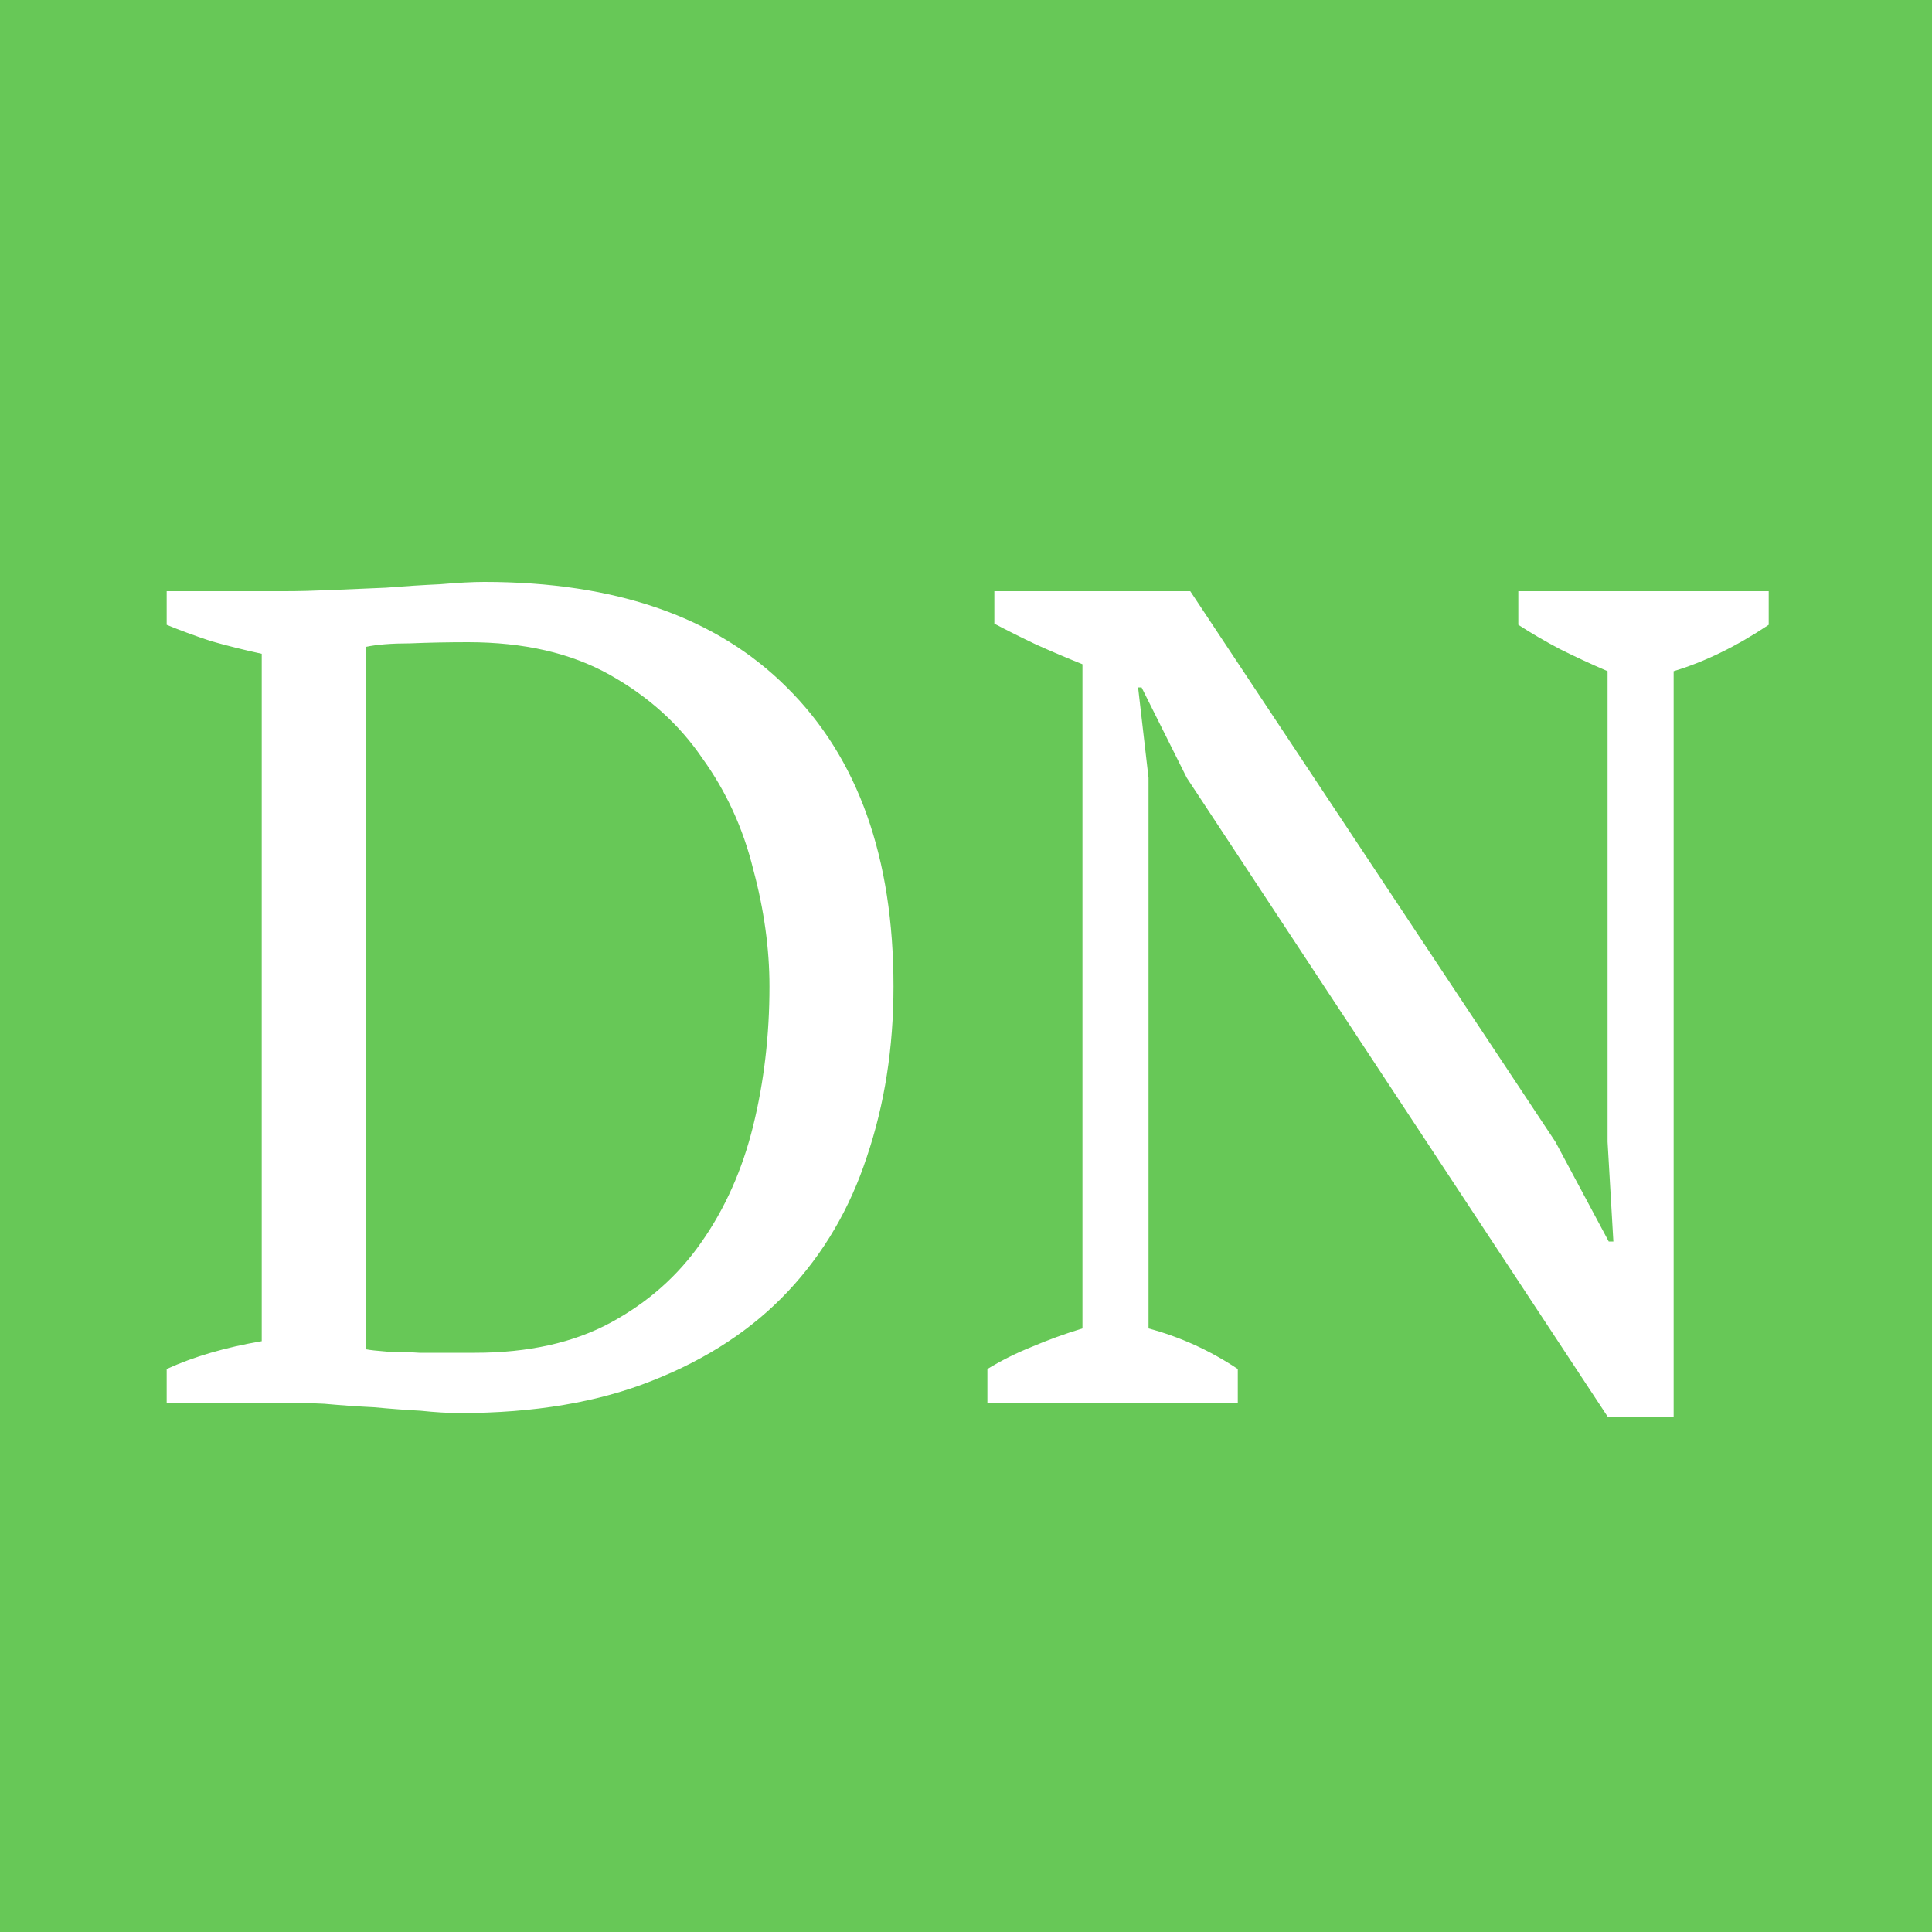 <?xml version="1.0" encoding="UTF-8"?>
<svg xmlns="http://www.w3.org/2000/svg" width="500" height="500" viewBox="0 0 500 500" fill="none">
  <rect x="0" y="0" width="500" height="500" fill="#333333" stroke="none"/>
  <g clip-path="url(#clip0_608_186)">
    <rect width="500" height="500" fill="#67C857"></rect>
    <path d="M43.136 363V354.3C50.136 351.1 58.336 348.7 67.736 347.1V169.2C63.136 168.2 58.736 167.1 54.535 165.9C50.336 164.5 46.535 163.1 43.136 161.7V153H73.736C77.135 153 81.135 152.9 85.736 152.7C90.335 152.5 95.035 152.3 99.835 152.1C104.836 151.7 109.536 151.4 113.936 151.2C118.536 150.8 122.336 150.6 125.336 150.6C159.336 150.6 185.436 159.7 203.636 177.9C222.036 196.1 231.236 221.9 231.236 255.3C231.236 271.1 228.936 285.8 224.336 299.4C219.936 312.8 213.136 324.4 203.936 334.2C194.736 344 183.036 351.7 168.836 357.3C154.836 362.9 138.236 365.7 119.036 365.7C116.036 365.7 112.636 365.5 108.836 365.1C105.036 364.9 101.036 364.6 96.835 364.2C92.635 364 88.335 363.7 83.936 363.3C79.736 363.1 75.736 363 71.936 363H43.136ZM121.136 166.2C115.936 166.2 110.936 166.3 106.136 166.5C101.336 166.5 97.535 166.8 94.736 167.4V349.2C95.736 349.4 97.536 349.6 100.136 349.8C102.736 349.8 105.536 349.9 108.536 350.1C111.536 350.1 114.336 350.1 116.936 350.1C119.736 350.1 121.736 350.1 122.936 350.1C136.736 350.1 148.436 347.5 158.036 342.3C167.636 337.1 175.436 330.2 181.436 321.6C187.636 312.8 192.136 302.7 194.936 291.3C197.736 279.9 199.136 267.9 199.136 255.3C199.136 245.5 197.736 235.4 194.936 225C192.336 214.4 187.936 204.8 181.736 196.2C175.736 187.4 167.736 180.2 157.736 174.6C147.736 169 135.536 166.2 121.136 166.2ZM392.938 153H457.738V161.7C449.338 167.3 441.138 171.3 433.138 173.7V366.6H416.038L307.138 201.3L295.438 177.9H294.538L297.238 201.3V343.8C305.438 346 313.138 349.5 320.338 354.3V363H255.538V354.3C259.138 352.1 262.938 350.2 266.938 348.6C271.138 346.8 275.538 345.2 280.138 343.8V171.9C276.138 170.3 272.138 168.6 268.138 166.8C264.338 165 260.738 163.2 257.338 161.4V153H308.038L402.538 295.5L416.338 321.3H417.538L416.038 295.5V173.7C411.838 171.9 407.738 170 403.738 168C399.938 166 396.338 163.9 392.938 161.7V153Z" fill="white"></path>
  </g>
  <defs>
    <clipPath id="clip0_608_186">
      <rect width="500" height="500" fill="white"></rect>
    </clipPath>
  </defs>
</svg>
